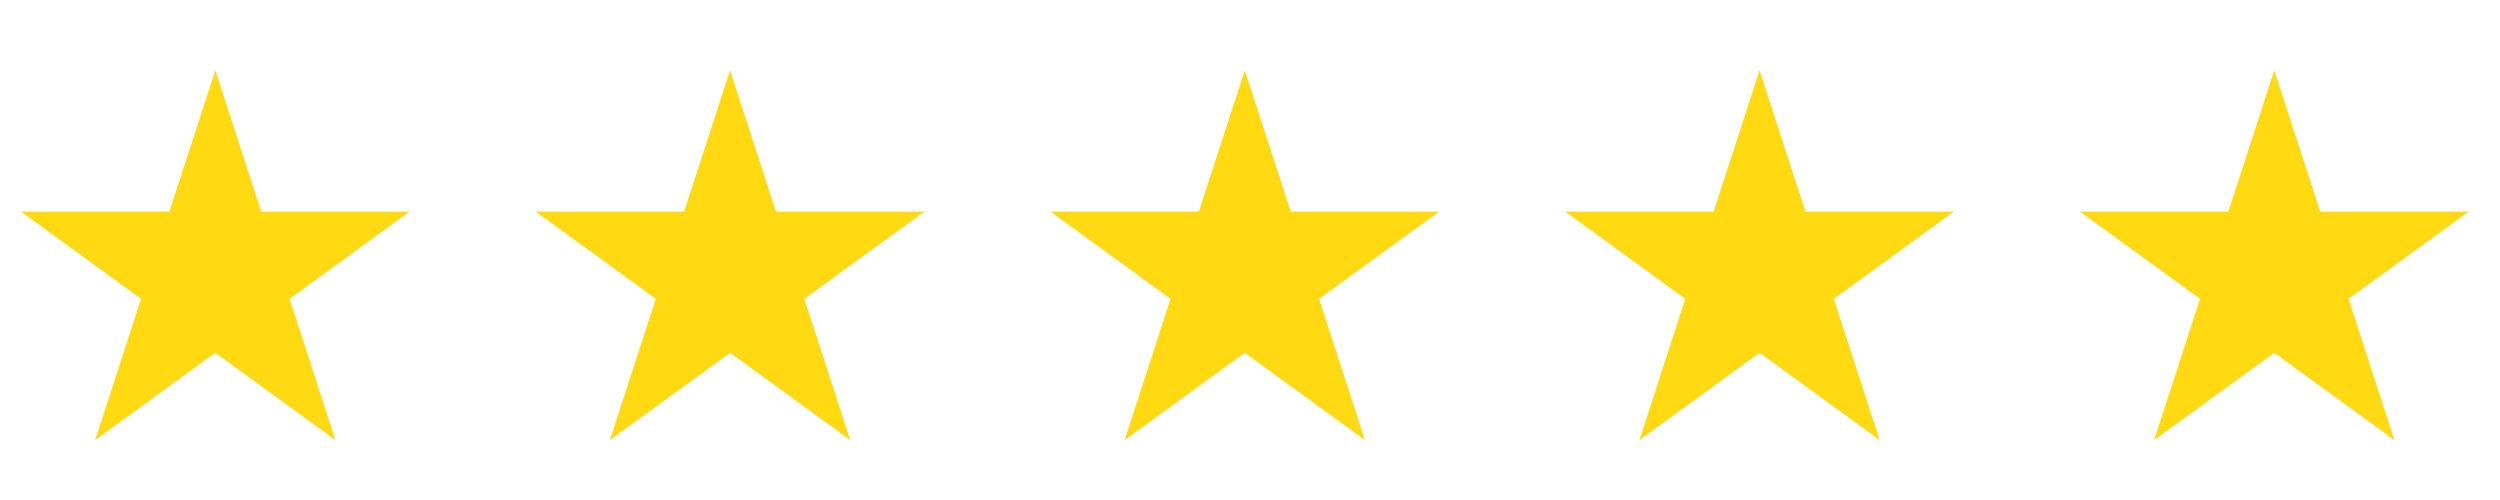 <svg xmlns="http://www.w3.org/2000/svg" width="60" height="12" viewBox="0 0 60 12" fill="none"><path d="M5.168 1.688L6.27 5.078H9.834L6.95 7.173L8.052 10.563L5.168 8.468L2.284 10.563L3.386 7.173L0.502 5.078H4.067L5.168 1.688Z" fill="#FFD911"></path><path d="M17.522 1.688L18.623 5.078H22.188L19.304 7.173L20.406 10.563L17.522 8.468L14.638 10.563L15.739 7.173L12.856 5.078H16.42L17.522 1.688Z" fill="#FFD911"></path><path d="M29.876 1.688L30.977 5.078H34.542L31.658 7.173L32.76 10.563L29.876 8.468L26.992 10.563L28.093 7.173L25.21 5.078H28.774L29.876 1.688Z" fill="#FFD911"></path><path d="M42.229 1.688L43.331 5.078H46.895L44.012 7.173L45.113 10.563L42.229 8.468L39.346 10.563L40.447 7.173L37.563 5.078H41.128L42.229 1.688Z" fill="#FFD911"></path><path d="M54.583 1.688L55.685 5.078H59.249L56.365 7.173L57.467 10.563L54.583 8.468L51.699 10.563L52.801 7.173L49.917 5.078H53.482L54.583 1.688Z" fill="#FFD911"></path></svg>